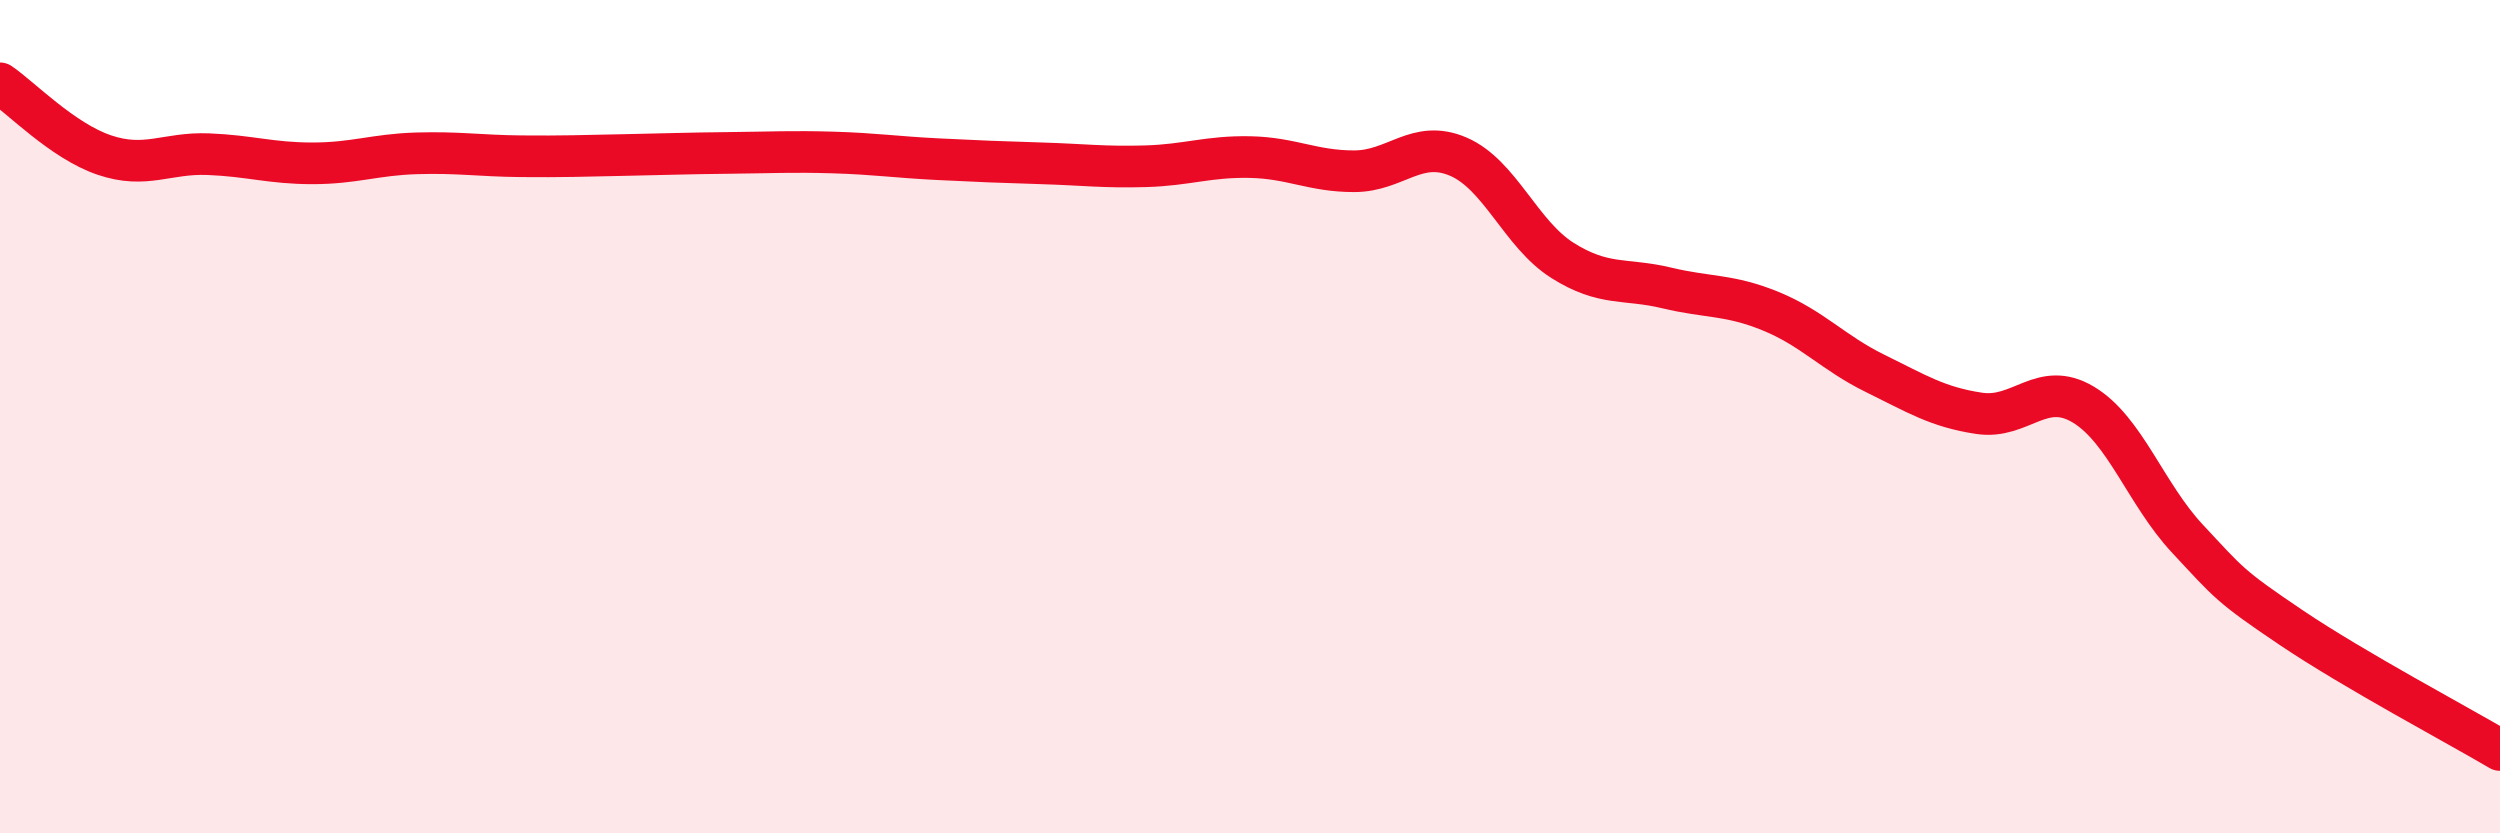 
    <svg width="60" height="20" viewBox="0 0 60 20" xmlns="http://www.w3.org/2000/svg">
      <path
        d="M 0,2 C 0.5,2.34 1.5,3.38 2.5,3.72 C 3.5,4.06 4,3.66 5,3.7 C 6,3.74 6.5,3.92 7.5,3.92 C 8.5,3.92 9,3.71 10,3.68 C 11,3.65 11.5,3.74 12.5,3.75 C 13.5,3.76 14,3.74 15,3.72 C 16,3.7 16.5,3.68 17.5,3.67 C 18.5,3.66 19,3.63 20,3.66 C 21,3.69 21.5,3.77 22.5,3.82 C 23.5,3.87 24,3.89 25,3.92 C 26,3.95 26.5,4.02 27.5,3.99 C 28.5,3.96 29,3.75 30,3.77 C 31,3.79 31.5,4.11 32.5,4.11 C 33.5,4.11 34,3.33 35,3.76 C 36,4.19 36.5,5.62 37.5,6.25 C 38.5,6.88 39,6.67 40,6.91 C 41,7.15 41.5,7.06 42.5,7.47 C 43.5,7.88 44,8.47 45,8.96 C 46,9.45 46.5,9.77 47.5,9.92 C 48.5,10.07 49,9.11 50,9.71 C 51,10.31 51.5,11.86 52.5,12.93 C 53.5,14 53.5,14.06 55,15.07 C 56.5,16.08 59,17.41 60,18L60 20L0 20Z"
        fill="#EB0A25"
        opacity="0.1"
        stroke-linecap="round"
        stroke-linejoin="round"
      />
      <path
        d="M 0,2 C 0.5,2.34 1.5,3.38 2.5,3.72 C 3.5,4.06 4,3.66 5,3.7 C 6,3.74 6.5,3.92 7.5,3.92 C 8.5,3.92 9,3.71 10,3.68 C 11,3.65 11.5,3.74 12.5,3.75 C 13.5,3.76 14,3.74 15,3.72 C 16,3.7 16.5,3.68 17.5,3.67 C 18.5,3.66 19,3.63 20,3.66 C 21,3.69 21.5,3.77 22.5,3.82 C 23.5,3.87 24,3.89 25,3.92 C 26,3.95 26.5,4.02 27.5,3.99 C 28.5,3.96 29,3.75 30,3.77 C 31,3.79 31.5,4.11 32.5,4.11 C 33.5,4.11 34,3.33 35,3.76 C 36,4.19 36.5,5.62 37.5,6.25 C 38.5,6.88 39,6.67 40,6.91 C 41,7.15 41.5,7.06 42.5,7.47 C 43.5,7.88 44,8.47 45,8.96 C 46,9.45 46.5,9.77 47.5,9.92 C 48.5,10.07 49,9.11 50,9.71 C 51,10.31 51.5,11.86 52.5,12.93 C 53.5,14 53.5,14.06 55,15.07 C 56.5,16.08 59,17.41 60,18"
        stroke="#EB0A25"
        stroke-width="1"
        fill="none"
        stroke-linecap="round"
        stroke-linejoin="round"
      />
    </svg>
  